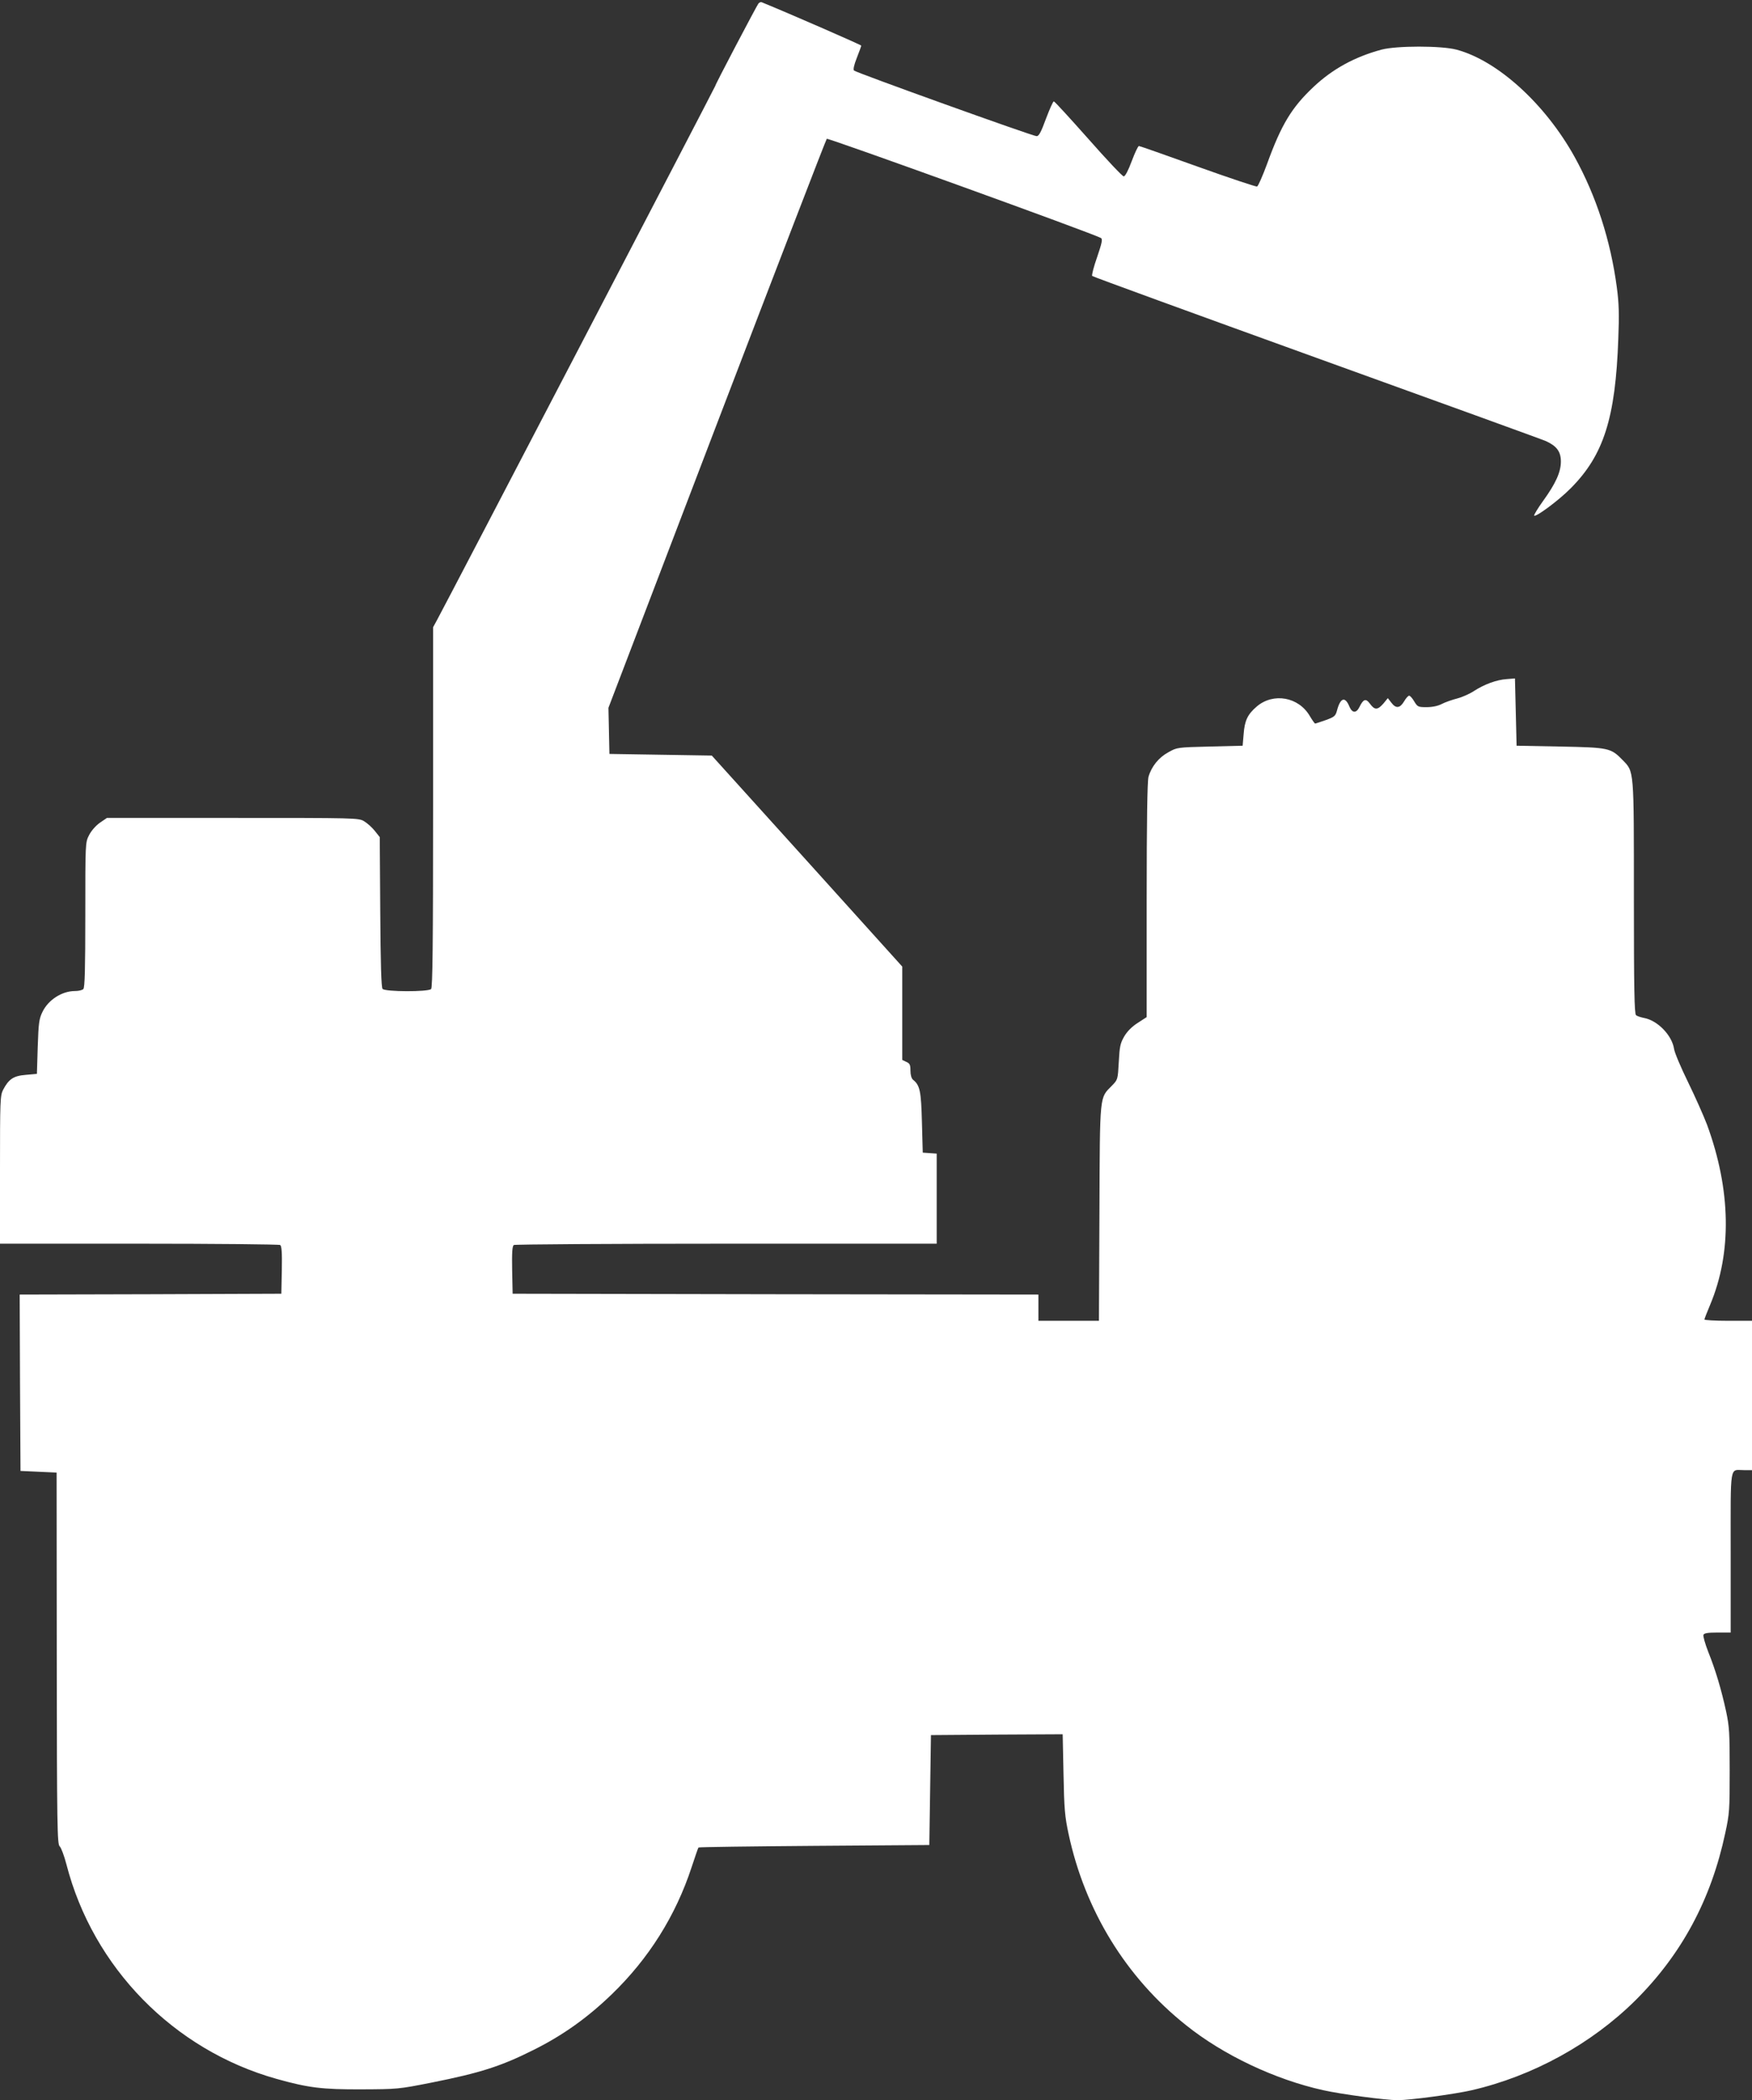 <?xml version="1.0" standalone="no"?>
<!DOCTYPE svg PUBLIC "-//W3C//DTD SVG 20010904//EN"
 "http://www.w3.org/TR/2001/REC-SVG-20010904/DTD/svg10.dtd">
<svg version="1.0" xmlns="http://www.w3.org/2000/svg"
 width="1068pt" height="1280pt" viewBox="0 0 1068 1280"
 preserveAspectRatio="xMidYMid meet">
<rect x="0" y="0" width="1068" height="1280" fill="#333333" stroke="none"/>
<g transform="translate(0,1280) scale(0.1,-0.1)"
fill="#ffffff" stroke="none">
<path d="M4623 12778 c-13 -18 -263 -493 -263 -502 0 -5 -1636 -3145 -1696
-3255 l-24 -44 0 -1096 c0 -840 -3 -1100 -12 -1109 -18 -18 -282 -17 -296 1
-8 9 -12 158 -14 469 l-3 456 -31 39 c-17 21 -46 47 -65 58 -33 20 -52 20
-801 20 l-766 0 -44 -30 c-25 -18 -52 -49 -65 -75 -23 -44 -23 -48 -23 -485 0
-330 -3 -444 -12 -453 -7 -7 -29 -12 -50 -12 -80 0 -163 -53 -199 -127 -21
-43 -24 -67 -29 -213 l-5 -165 -68 -6 c-75 -6 -104 -26 -138 -91 -18 -35 -19
-65 -19 -488 l0 -450 848 0 c466 0 853 -4 860 -8 9 -7 12 -44 10 -153 l-3
-144 -798 -3 -797 -2 2 -538 3 -537 110 -5 110 -5 1 -1133 c1 -1026 3 -1134
18 -1145 8 -7 27 -56 41 -110 162 -629 654 -1131 1280 -1307 196 -55 280 -65
520 -64 216 1 224 1 425 41 297 59 425 100 622 199 177 88 329 196 477 339
225 217 390 479 487 775 21 63 39 117 42 120 2 3 319 7 705 10 l702 5 5 335 5
335 401 3 402 2 5 -242 c4 -212 8 -259 31 -366 100 -466 350 -874 716 -1165
227 -182 542 -331 835 -396 112 -25 381 -61 455 -61 75 0 342 36 449 60 374
86 733 283 1002 550 280 279 460 613 546 1018 26 119 27 143 27 382 0 227 -2
267 -22 360 -29 133 -64 251 -109 363 -19 49 -32 95 -29 103 4 10 25 14 86 14
l80 0 0 489 c0 550 -8 501 81 501 l49 0 0 455 0 455 -145 0 c-80 0 -145 4
-145 8 0 4 16 45 35 90 133 317 127 699 -19 1097 -21 55 -73 172 -116 260 -43
88 -82 179 -85 202 -13 84 -101 174 -184 189 -20 4 -42 11 -48 17 -10 7 -13
163 -13 716 0 789 2 766 -69 839 -72 74 -84 76 -381 82 l-265 5 -5 205 -5 205
-50 -4 c-62 -4 -137 -32 -199 -72 -25 -17 -72 -38 -103 -46 -31 -8 -74 -23
-95 -34 -23 -12 -58 -19 -92 -19 -51 0 -55 2 -75 35 -11 19 -25 35 -31 35 -6
0 -20 -16 -31 -35 -25 -42 -50 -45 -78 -7 l-21 27 -27 -33 c-35 -40 -53 -41
-82 -1 -25 34 -40 29 -64 -20 -19 -39 -44 -38 -61 2 -26 64 -55 56 -76 -24 -9
-33 -16 -39 -69 -58 -32 -11 -61 -21 -64 -21 -3 0 -17 20 -32 45 -68 118 -223
145 -324 59 -56 -48 -74 -86 -80 -169 l-6 -70 -200 -5 c-199 -5 -200 -5 -253
-35 -59 -32 -103 -87 -121 -150 -7 -28 -11 -263 -11 -752 l0 -712 -54 -35
c-36 -23 -64 -51 -83 -83 -24 -42 -28 -61 -33 -155 -6 -108 -6 -108 -42 -145
-76 -78 -73 -40 -76 -775 l-3 -658 -184 0 -185 0 0 80 0 80 -1602 2 -1603 3
-3 144 c-2 109 1 146 10 153 7 4 590 8 1296 8 l1282 0 0 274 0 275 -42 3 -43
3 -5 185 c-5 191 -12 225 -54 259 -10 8 -16 30 -16 56 0 35 -4 44 -25 53 l-25
12 0 284 0 285 -580 643 -581 643 -312 5 -312 5 -3 141 -3 140 661 1730 c364
951 665 1733 670 1738 7 7 1634 -581 1672 -605 10 -7 5 -31 -24 -116 -21 -59
-34 -111 -30 -115 5 -5 620 -229 1367 -499 748 -270 1378 -498 1400 -508 65
-30 90 -64 90 -124 0 -64 -31 -133 -109 -241 -31 -43 -55 -83 -54 -88 5 -15
149 91 223 166 201 202 273 428 290 911 6 149 4 217 -9 314 -38 285 -125 555
-257 794 -179 323 -469 587 -719 654 -92 25 -368 25 -460 0 -162 -44 -296
-117 -412 -226 -134 -126 -197 -230 -284 -470 -27 -73 -54 -135 -61 -138 -6
-2 -169 52 -361 121 -192 69 -354 126 -359 126 -6 0 -25 -42 -44 -92 -22 -59
-40 -93 -49 -93 -8 0 -105 103 -216 229 -111 125 -205 228 -210 228 -5 0 -26
-48 -48 -106 -30 -82 -43 -106 -57 -106 -23 0 -1100 387 -1113 400 -6 6 0 34
17 77 15 38 27 71 27 75 0 4 -432 193 -606 264 -6 3 -15 -1 -21 -8z"/>
</g>
</svg>
